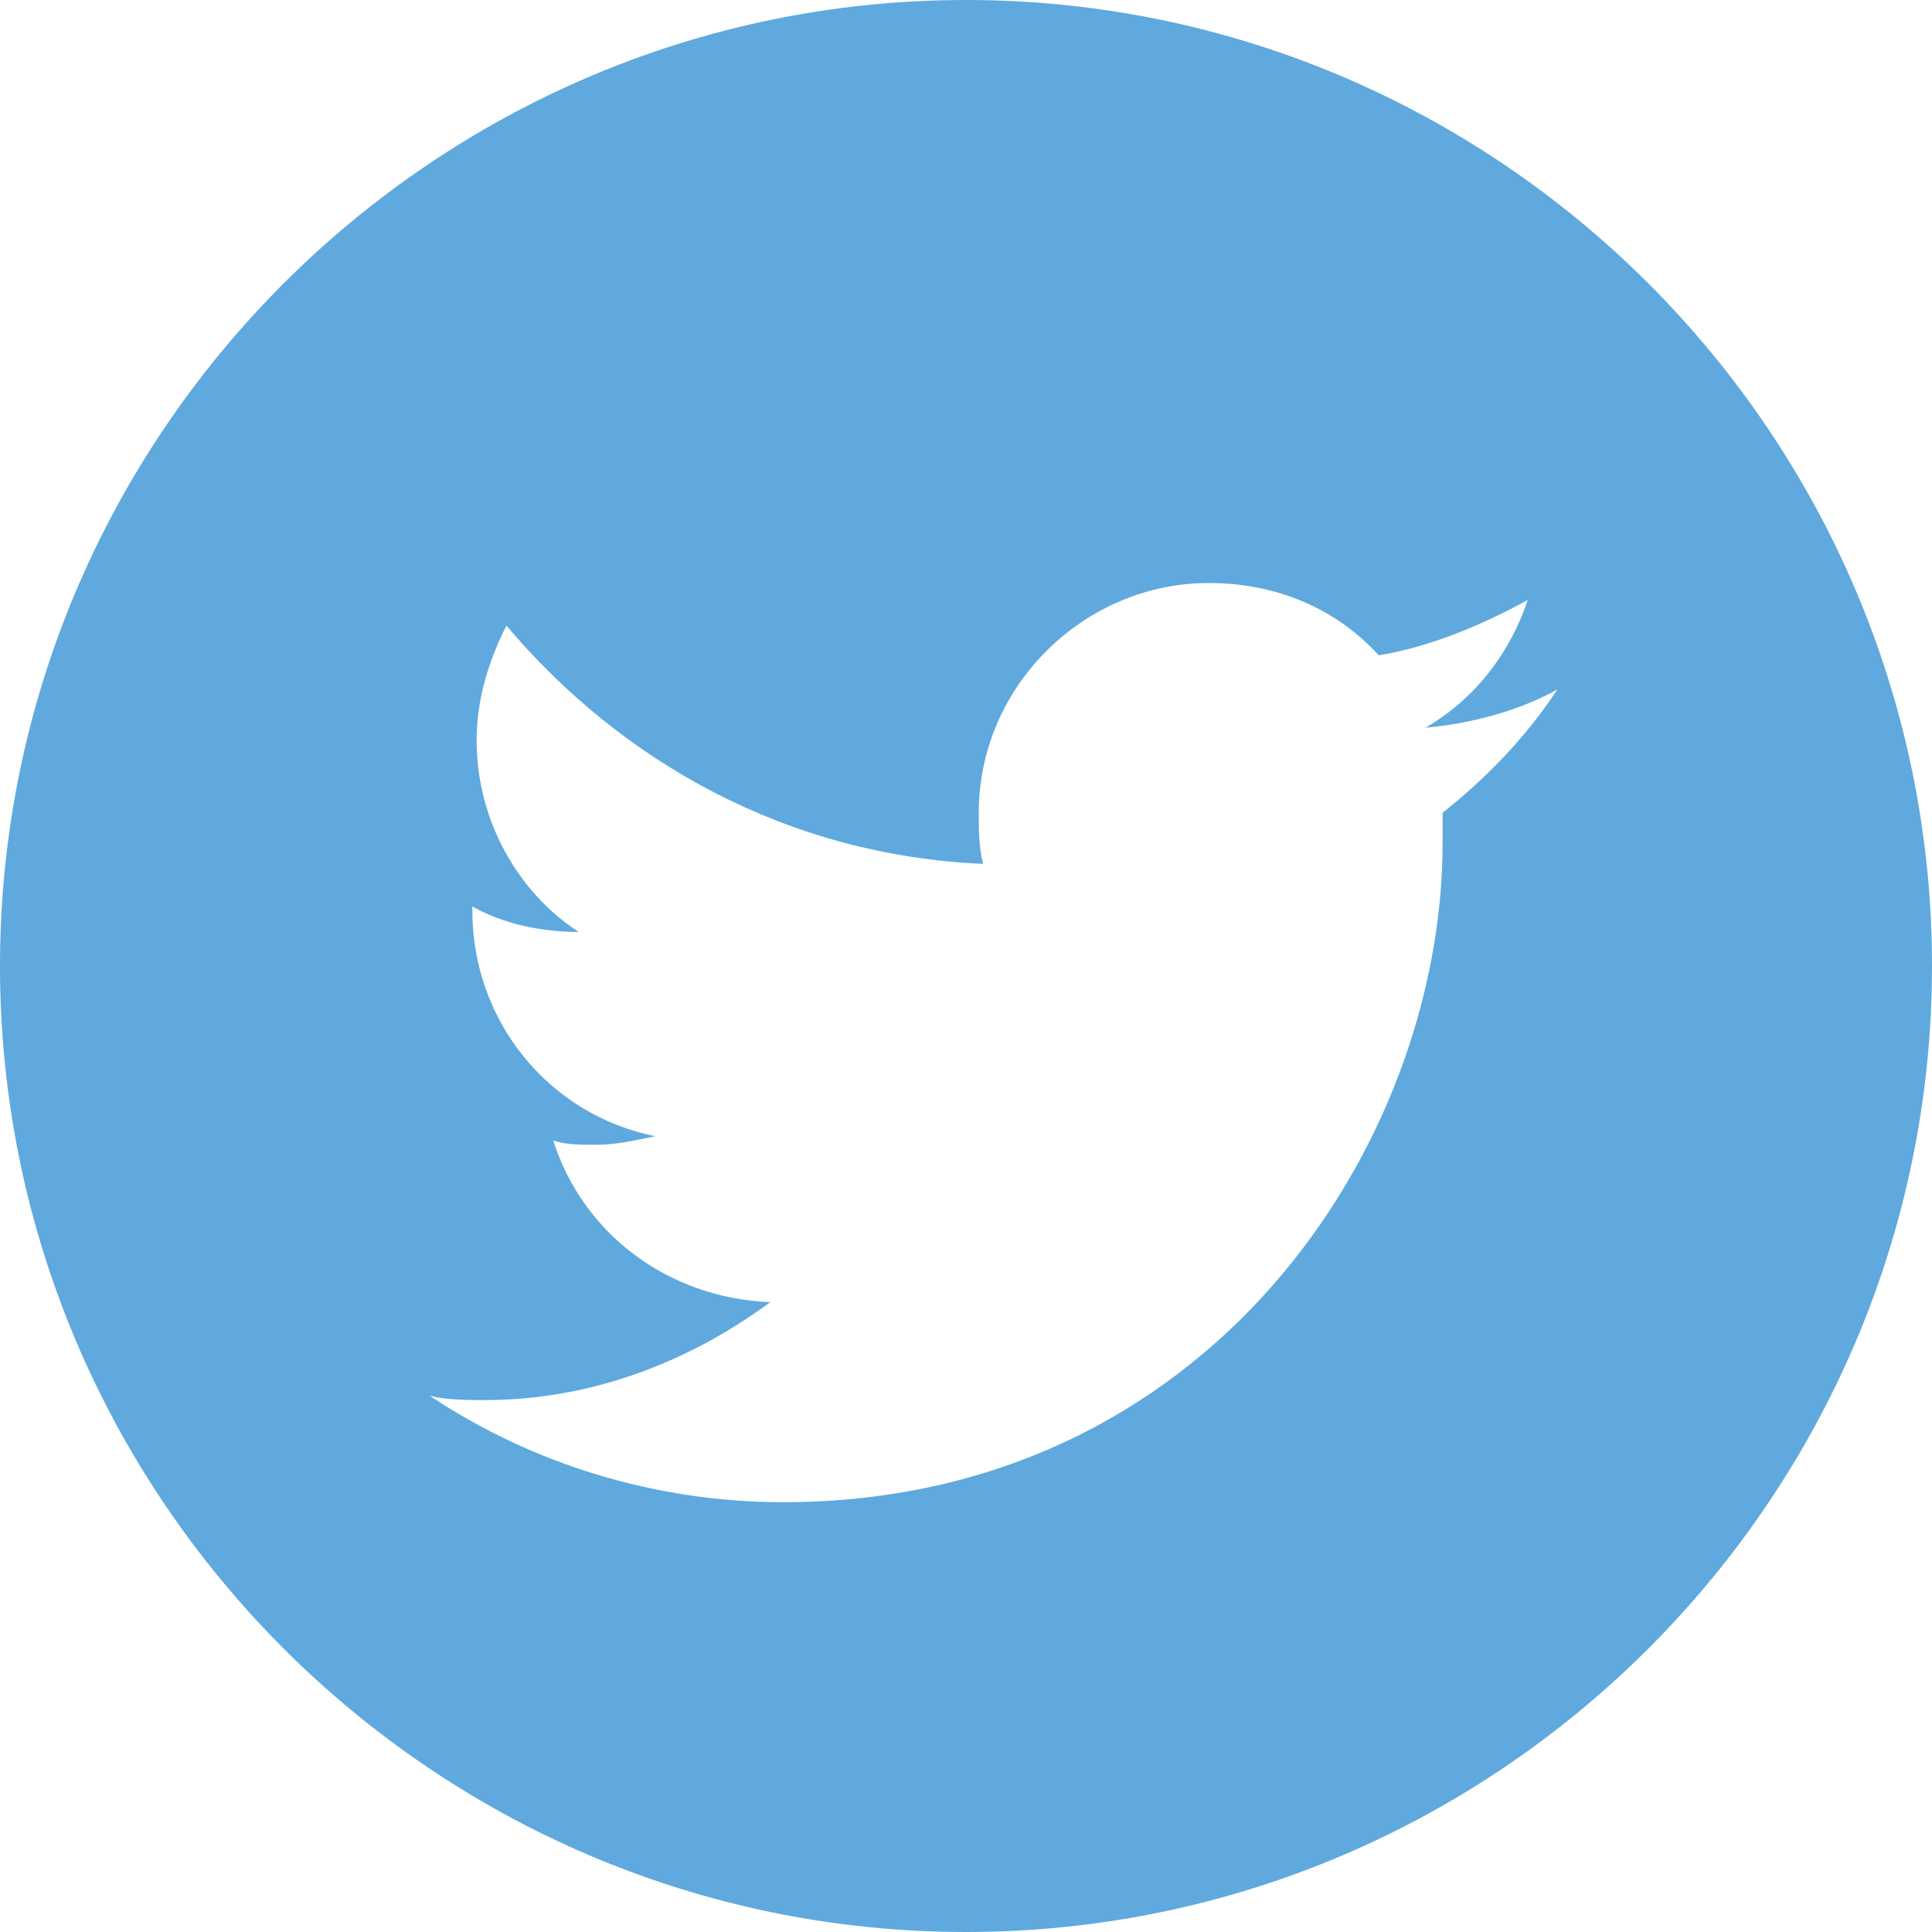 <?xml version="1.0" encoding="utf-8"?>
<!-- Generator: Adobe Illustrator 18.0.0, SVG Export Plug-In . SVG Version: 6.00 Build 0)  -->
<!DOCTYPE svg PUBLIC "-//W3C//DTD SVG 1.1//EN" "http://www.w3.org/Graphics/SVG/1.1/DTD/svg11.dtd">
<svg version="1.1" id="Capa_1" xmlns="http://www.w3.org/2000/svg" xmlns:xlink="http://www.w3.org/1999/xlink" x="0px" y="0px"
	 viewBox="0 0 45.4 45.4" enable-background="new 0 0 45.4 45.4" xml:space="preserve">
<path fill="#5FA9DE" d="M22.7,0C10.2,0,0,10.2,0,22.7c0,12.5,10.2,22.7,22.7,22.7s22.7-10.2,22.7-22.7C45.4,10.2,35.2,0,22.7,0z
	 M33.9,19.1c0,0.2,0,0.4,0,0.7c0,7.1-5.5,15.5-15.5,15.5c-3,0-5.9-0.9-8.3-2.5c0.4,0.1,0.9,0.1,1.3,0.1c2.5,0,4.8-0.9,6.7-2.3
	c-2.4-0.1-4.4-1.6-5.1-3.8c0.3,0.1,0.6,0.1,1,0.1c0.5,0,0.9-0.1,1.4-0.2c-2.5-0.5-4.3-2.7-4.3-5.3v-0.1c0.7,0.4,1.6,0.6,2.5,0.6
	c-1.4-0.9-2.4-2.6-2.4-4.5c0-1,0.3-1.9,0.7-2.7c2.7,3.2,6.6,5.4,11.2,5.6c-0.1-0.4-0.1-0.8-0.1-1.2c0-3,2.5-5.4,5.4-5.4
	c1.6,0,3,0.6,4,1.7c1.2-0.2,2.4-0.7,3.5-1.3c-0.4,1.2-1.2,2.3-2.4,3c1.1-0.1,2.2-0.4,3.1-0.9C35.8,17.4,34.9,18.3,33.9,19.1z"/>
</svg>
